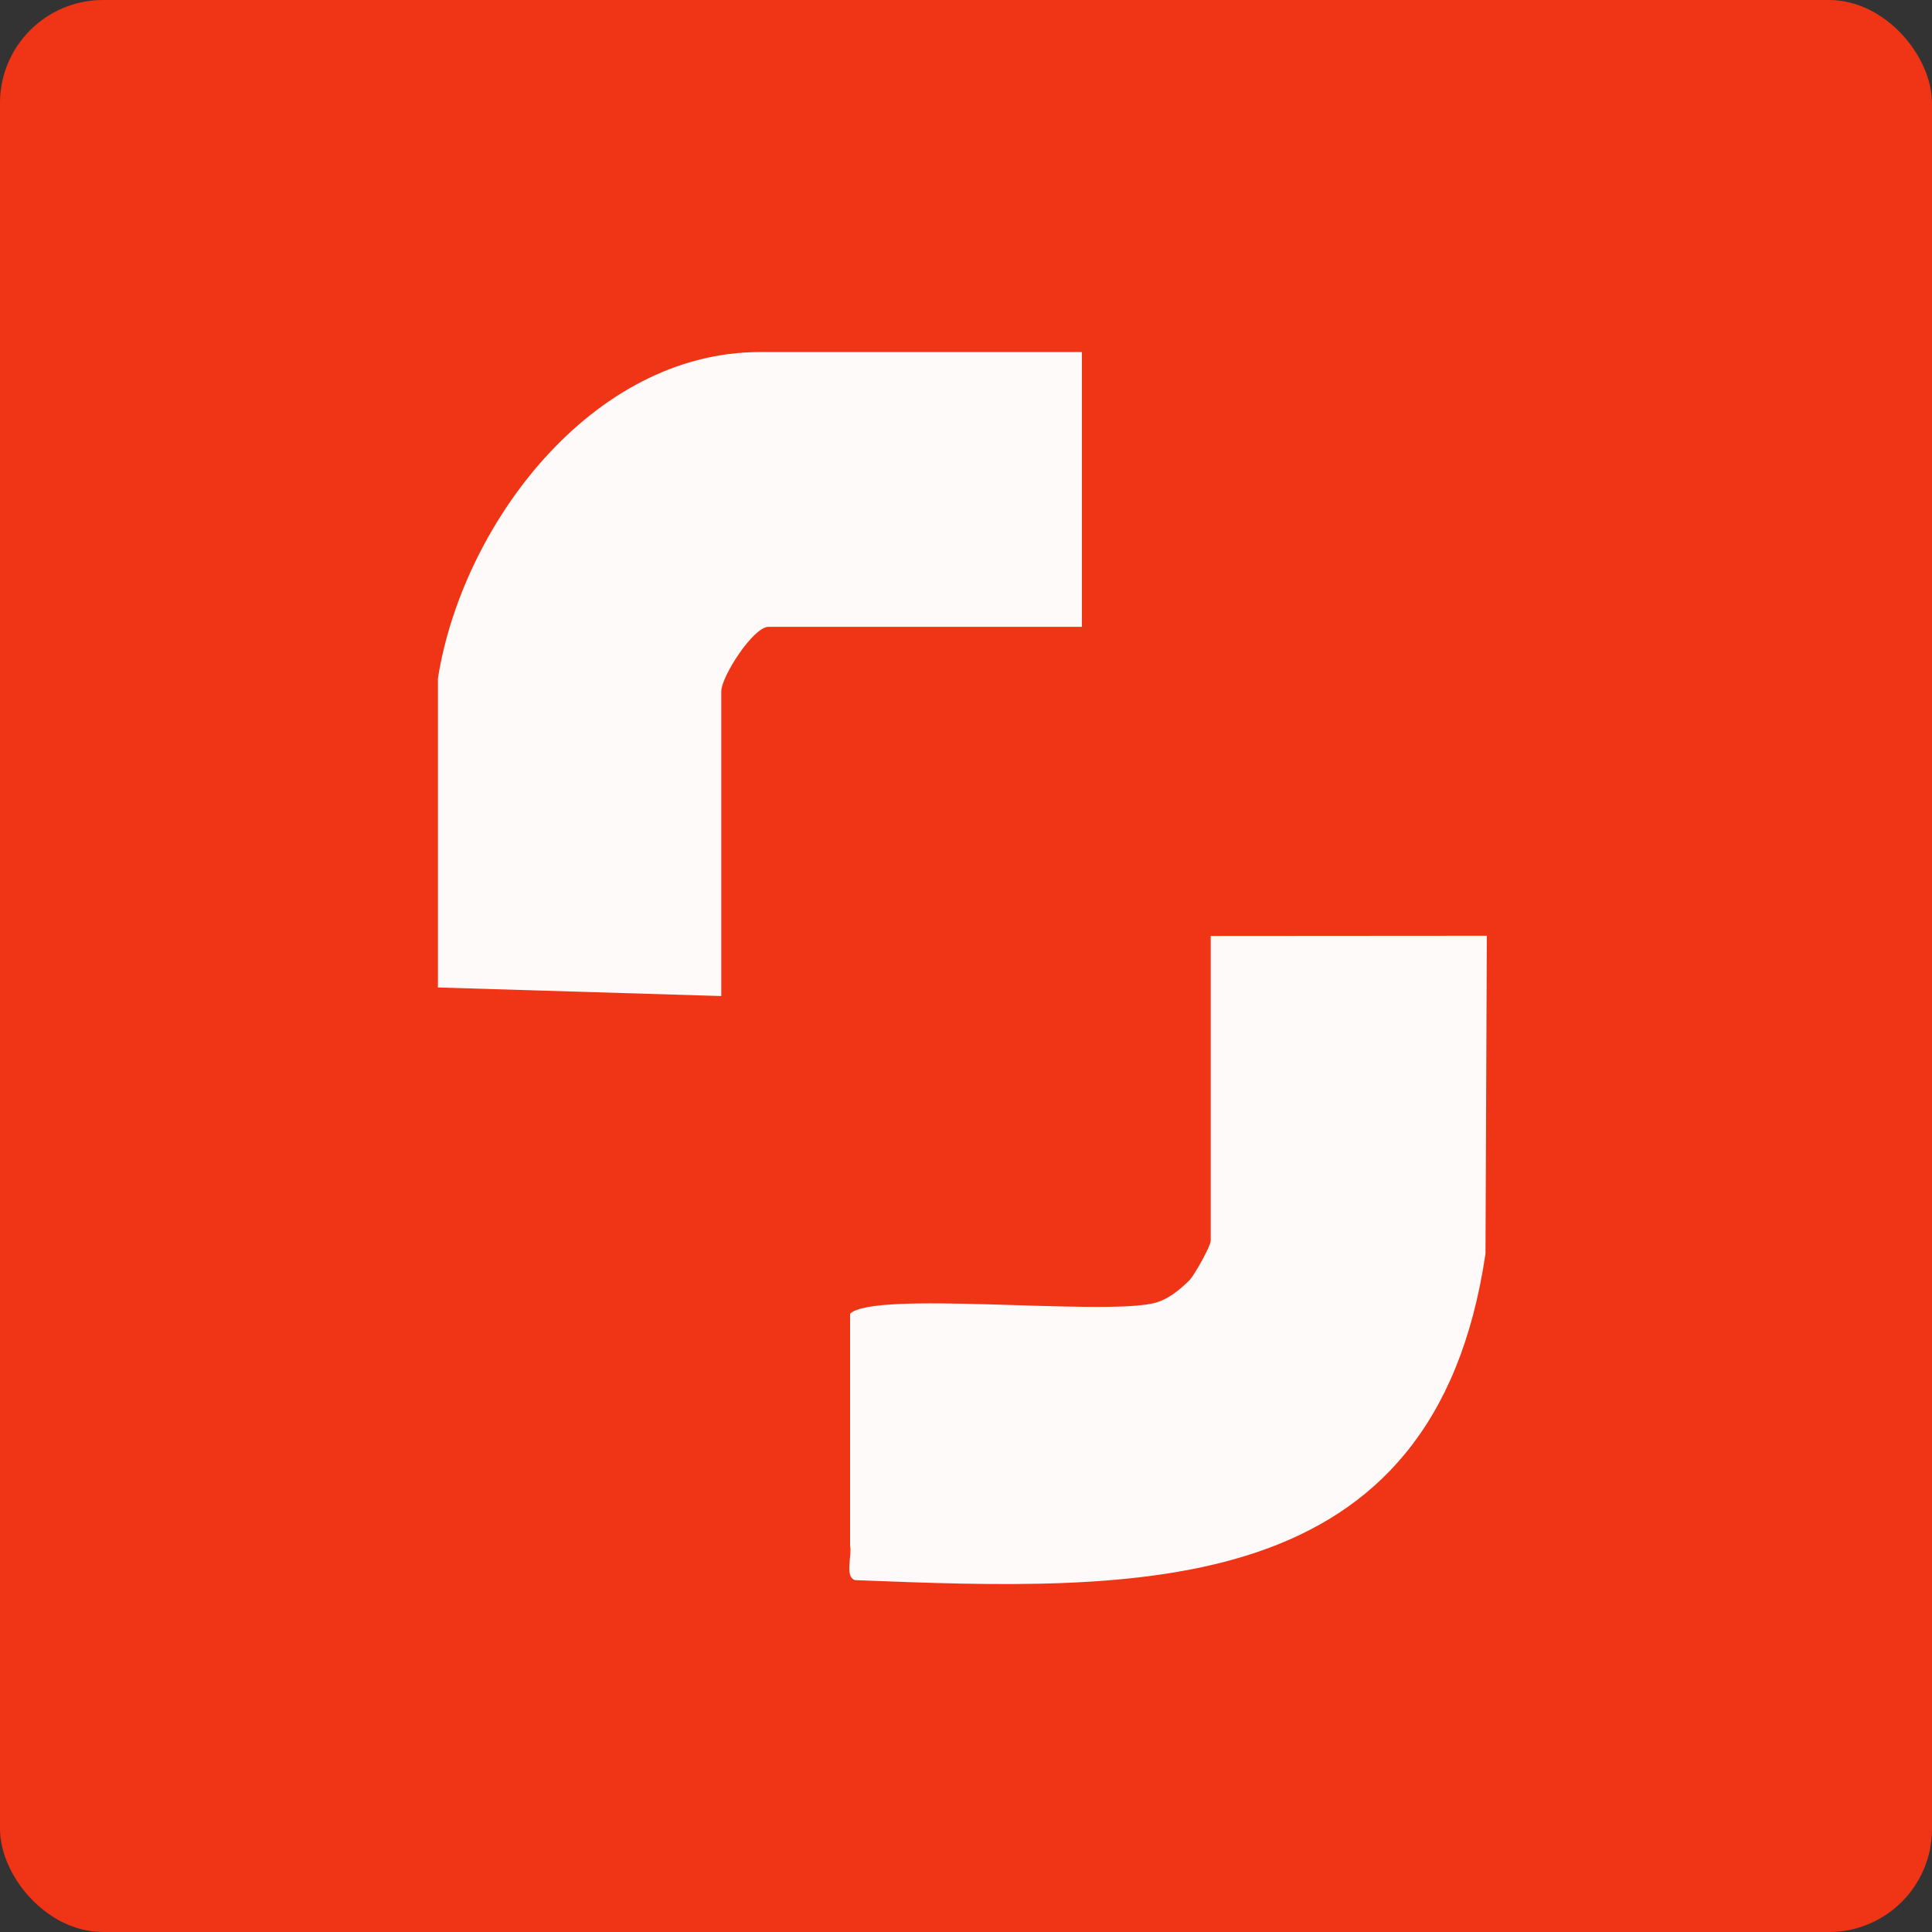 <?xml version="1.0" encoding="UTF-8"?>
<svg id="Calque_1" xmlns="http://www.w3.org/2000/svg" version="1.1" viewBox="0 0 225 225">
  <rect x="0" y="0" width="225" height="225" fill="#333333" stroke="none"/>
  <!-- Generator: Adobe Illustrator 29.5.0, SVG Export Plug-In . SVG Version: 2.1.0 Build 137)  -->
  <g id="Calque_2">
    <rect width="225" height="225" rx="12" ry="12" fill="#f03416"/>
  </g>
  <g id="Calque_11" data-name="Calque_1">
    <path d="M51,79c2.816-17.789,17.864-38,37.5-38h37.5v32h-36.5c-1.785,0-5.5,5.814-5.5,7.5v35.5l-33-1v-36Z" fill="#fefafa"/>
    <path d="M173.157,108.978l-.157,37.022c-5.974,40.565-40.136,39.335-73.415,38.021-1.252-.382-.334-2.837-.585-4.021v-27c2.722-2.722,28.903.213,35.287-1.213,1.676-.374,3.084-1.548,4.274-2.726.623-.708,2.439-3.961,2.439-4.561v-35.5l32.157-.022Z" fill="#fefafa"/>
  </g>
</svg>